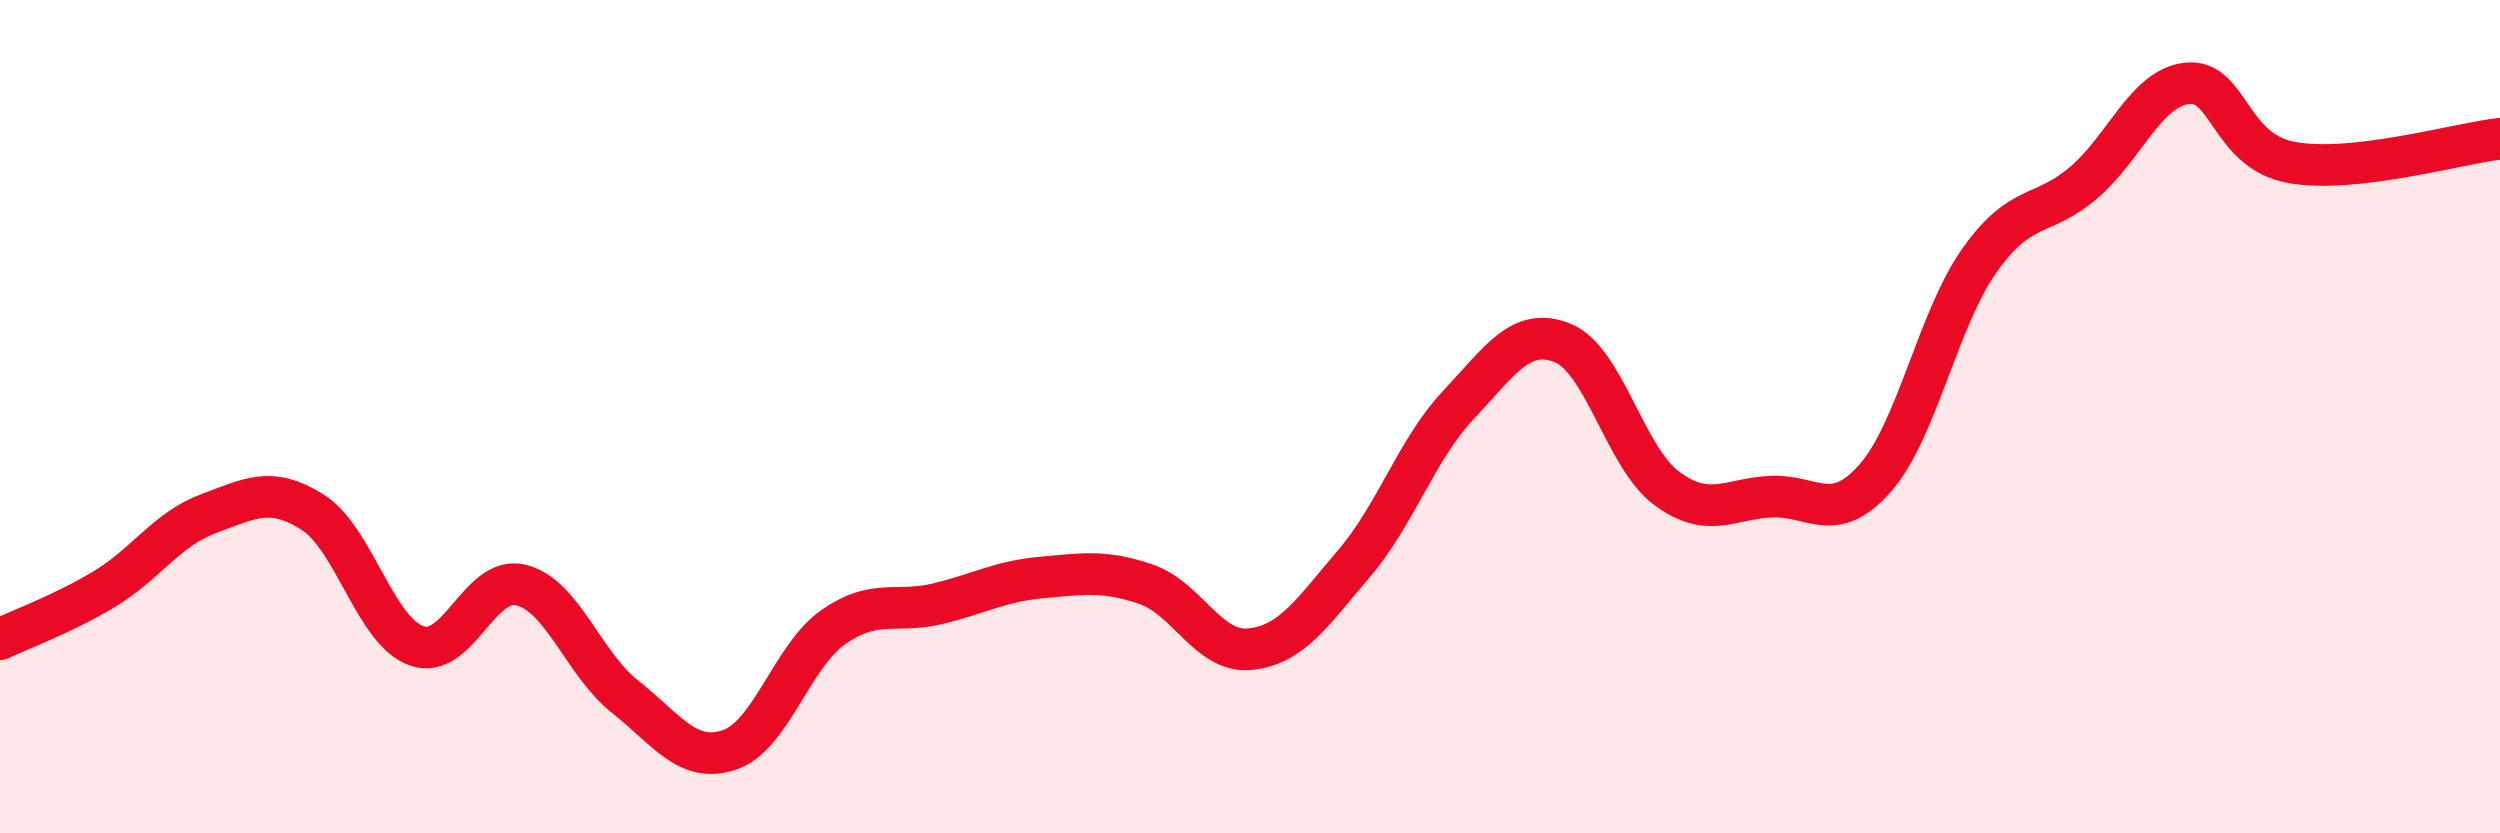 
    <svg width="60" height="20" viewBox="0 0 60 20" xmlns="http://www.w3.org/2000/svg">
      <path
        d="M 0,15.34 C 0.5,15.1 1.5,14.74 2.5,14.14 C 3.5,13.54 4,12.7 5,12.33 C 6,11.96 6.5,11.66 7.5,12.29 C 8.5,12.92 9,15.15 10,15.5 C 11,15.85 11.5,13.8 12.5,14.04 C 13.5,14.28 14,15.93 15,16.72 C 16,17.51 16.5,18.33 17.5,18 C 18.5,17.67 19,15.75 20,15.05 C 21,14.35 21.5,14.73 22.5,14.49 C 23.5,14.25 24,13.95 25,13.86 C 26,13.77 26.5,13.68 27.5,14.02 C 28.5,14.36 29,15.68 30,15.58 C 31,15.48 31.5,14.69 32.5,13.52 C 33.5,12.35 34,10.78 35,9.72 C 36,8.66 36.5,7.83 37.5,8.23 C 38.5,8.63 39,10.98 40,11.72 C 41,12.46 41.5,11.97 42.5,11.92 C 43.5,11.87 44,12.61 45,11.48 C 46,10.35 46.5,7.68 47.5,6.26 C 48.5,4.84 49,5.24 50,4.39 C 51,3.54 51.5,2.1 52.5,2 C 53.5,1.9 53.5,3.63 55,3.9 C 56.5,4.17 59,3.44 60,3.33L60 20L0 20Z"
        fill="#EB0A25"
        opacity="0.1"
        stroke-linecap="round"
        stroke-linejoin="round"
      />
      <path
        d="M 0,15.34 C 0.5,15.1 1.5,14.74 2.5,14.14 C 3.5,13.54 4,12.7 5,12.33 C 6,11.96 6.5,11.66 7.5,12.29 C 8.5,12.92 9,15.15 10,15.5 C 11,15.85 11.5,13.8 12.5,14.04 C 13.5,14.28 14,15.93 15,16.72 C 16,17.51 16.5,18.33 17.5,18 C 18.5,17.67 19,15.75 20,15.05 C 21,14.35 21.5,14.73 22.5,14.49 C 23.5,14.25 24,13.95 25,13.86 C 26,13.77 26.5,13.68 27.5,14.02 C 28.5,14.36 29,15.68 30,15.58 C 31,15.48 31.5,14.69 32.5,13.52 C 33.5,12.35 34,10.78 35,9.72 C 36,8.66 36.5,7.83 37.5,8.23 C 38.5,8.63 39,10.98 40,11.72 C 41,12.46 41.5,11.97 42.5,11.92 C 43.5,11.87 44,12.61 45,11.48 C 46,10.35 46.5,7.68 47.5,6.26 C 48.5,4.84 49,5.24 50,4.39 C 51,3.54 51.5,2.1 52.5,2 C 53.5,1.9 53.5,3.63 55,3.9 C 56.5,4.17 59,3.44 60,3.33"
        stroke="#EB0A25"
        stroke-width="1"
        fill="none"
        stroke-linecap="round"
        stroke-linejoin="round"
      />
    </svg>
  